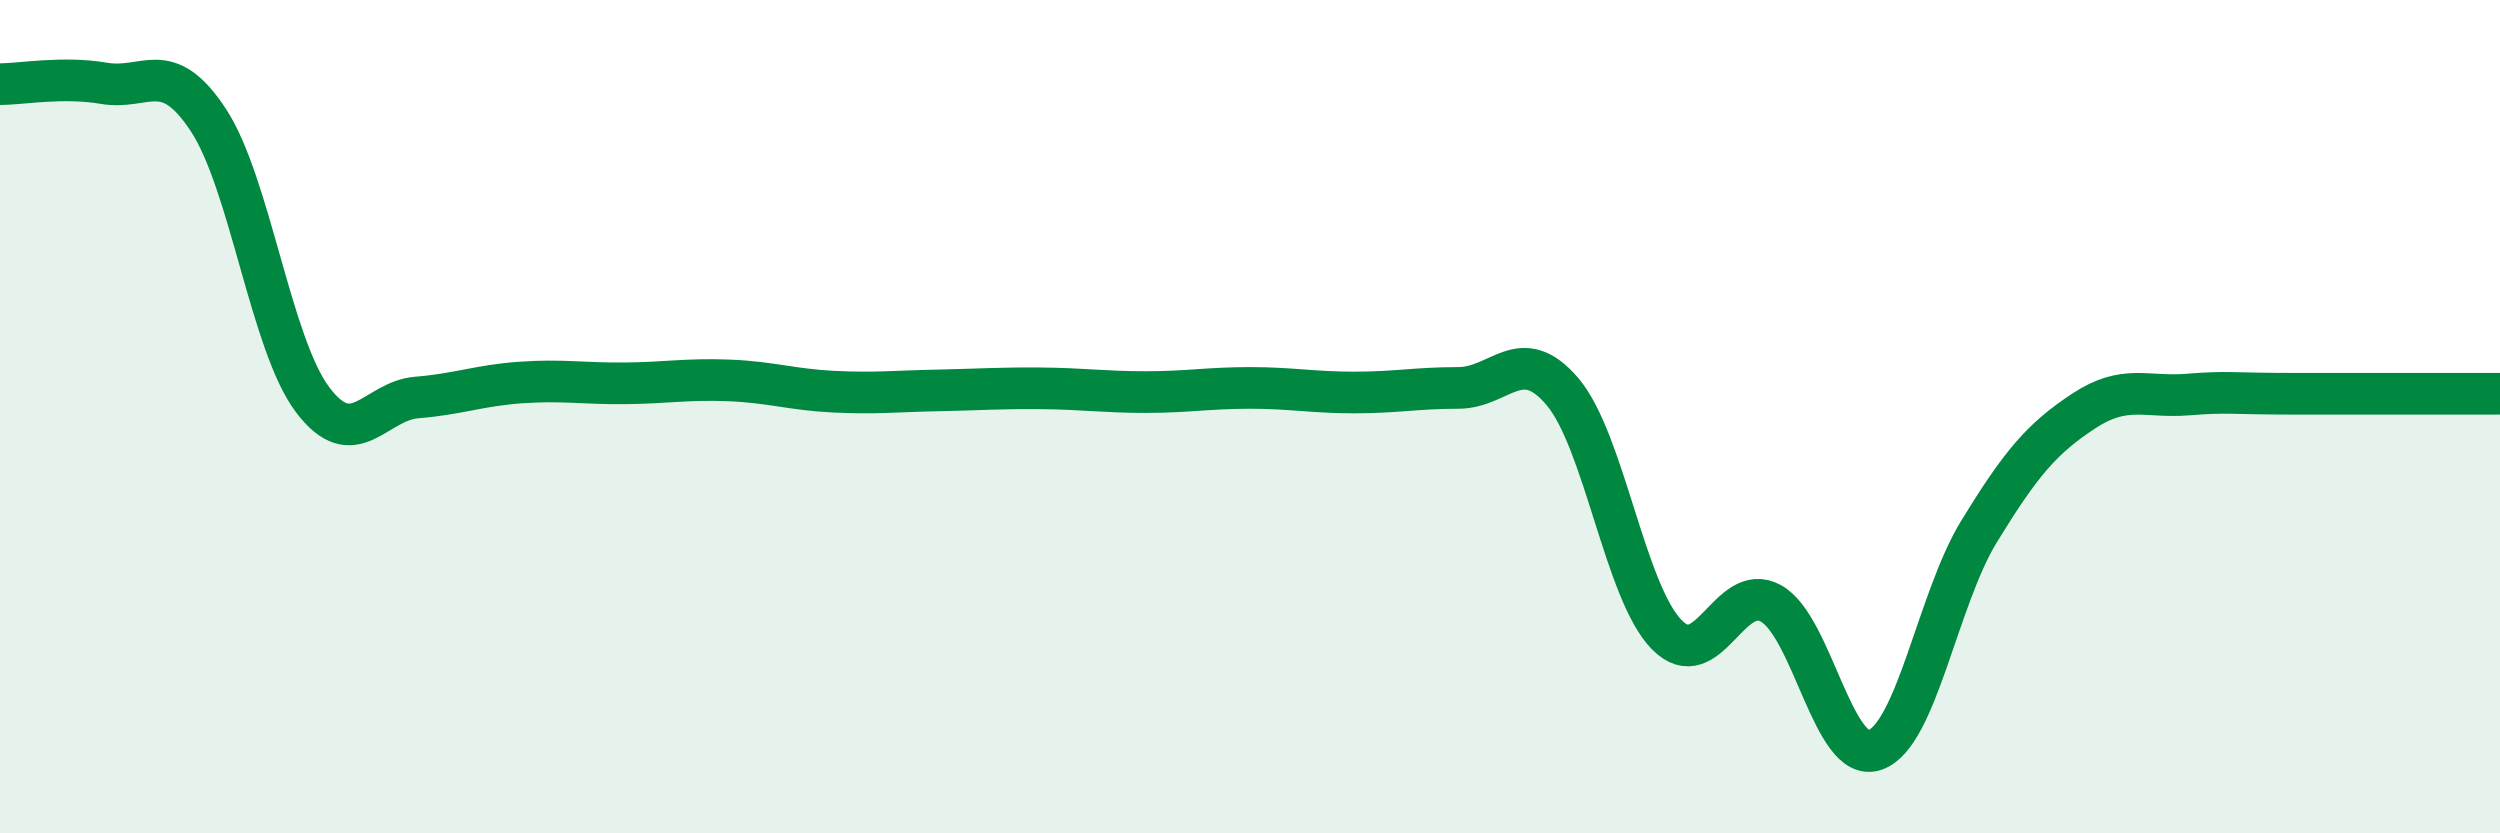 
    <svg width="60" height="20" viewBox="0 0 60 20" xmlns="http://www.w3.org/2000/svg">
      <path
        d="M 0,2.02 C 0.5,2.02 1.5,1.83 2.5,2 C 3.5,2.17 4,1.36 5,2.88 C 6,4.4 6.5,8.26 7.5,9.59 C 8.5,10.92 9,9.62 10,9.54 C 11,9.46 11.5,9.25 12.5,9.18 C 13.5,9.11 14,9.21 15,9.2 C 16,9.19 16.5,9.09 17.5,9.13 C 18.5,9.17 19,9.35 20,9.4 C 21,9.45 21.5,9.39 22.5,9.37 C 23.5,9.35 24,9.31 25,9.32 C 26,9.33 26.5,9.41 27.5,9.41 C 28.5,9.41 29,9.31 30,9.31 C 31,9.31 31.5,9.42 32.5,9.42 C 33.5,9.42 34,9.31 35,9.31 C 36,9.31 36.5,8.22 37.5,9.4 C 38.5,10.58 39,14.21 40,15.23 C 41,16.25 41.5,13.93 42.5,14.48 C 43.5,15.03 44,18.35 45,18 C 46,17.65 46.5,14.38 47.5,12.75 C 48.5,11.12 49,10.53 50,9.87 C 51,9.21 51.5,9.55 52.5,9.47 C 53.5,9.39 53.5,9.45 55,9.45 C 56.5,9.45 59,9.45 60,9.45L60 20L0 20Z"
        fill="#008740"
        opacity="0.1"
        stroke-linecap="round"
        stroke-linejoin="round"
      />
      <path
        d="M 0,2.02 C 0.5,2.02 1.5,1.83 2.5,2 C 3.5,2.17 4,1.36 5,2.88 C 6,4.4 6.5,8.26 7.5,9.59 C 8.5,10.92 9,9.62 10,9.54 C 11,9.46 11.5,9.25 12.5,9.18 C 13.5,9.11 14,9.21 15,9.2 C 16,9.19 16.5,9.09 17.5,9.13 C 18.5,9.17 19,9.35 20,9.4 C 21,9.45 21.5,9.39 22.5,9.37 C 23.5,9.35 24,9.31 25,9.32 C 26,9.33 26.5,9.41 27.5,9.41 C 28.5,9.41 29,9.31 30,9.31 C 31,9.31 31.5,9.42 32.5,9.42 C 33.5,9.42 34,9.31 35,9.31 C 36,9.31 36.5,8.22 37.5,9.4 C 38.5,10.58 39,14.21 40,15.23 C 41,16.25 41.5,13.93 42.5,14.48 C 43.5,15.03 44,18.35 45,18 C 46,17.65 46.5,14.38 47.5,12.75 C 48.5,11.12 49,10.53 50,9.87 C 51,9.21 51.5,9.55 52.5,9.47 C 53.5,9.39 53.5,9.45 55,9.45 C 56.5,9.45 59,9.45 60,9.45"
        stroke="#008740"
        stroke-width="1"
        fill="none"
        stroke-linecap="round"
        stroke-linejoin="round"
      />
    </svg>
  